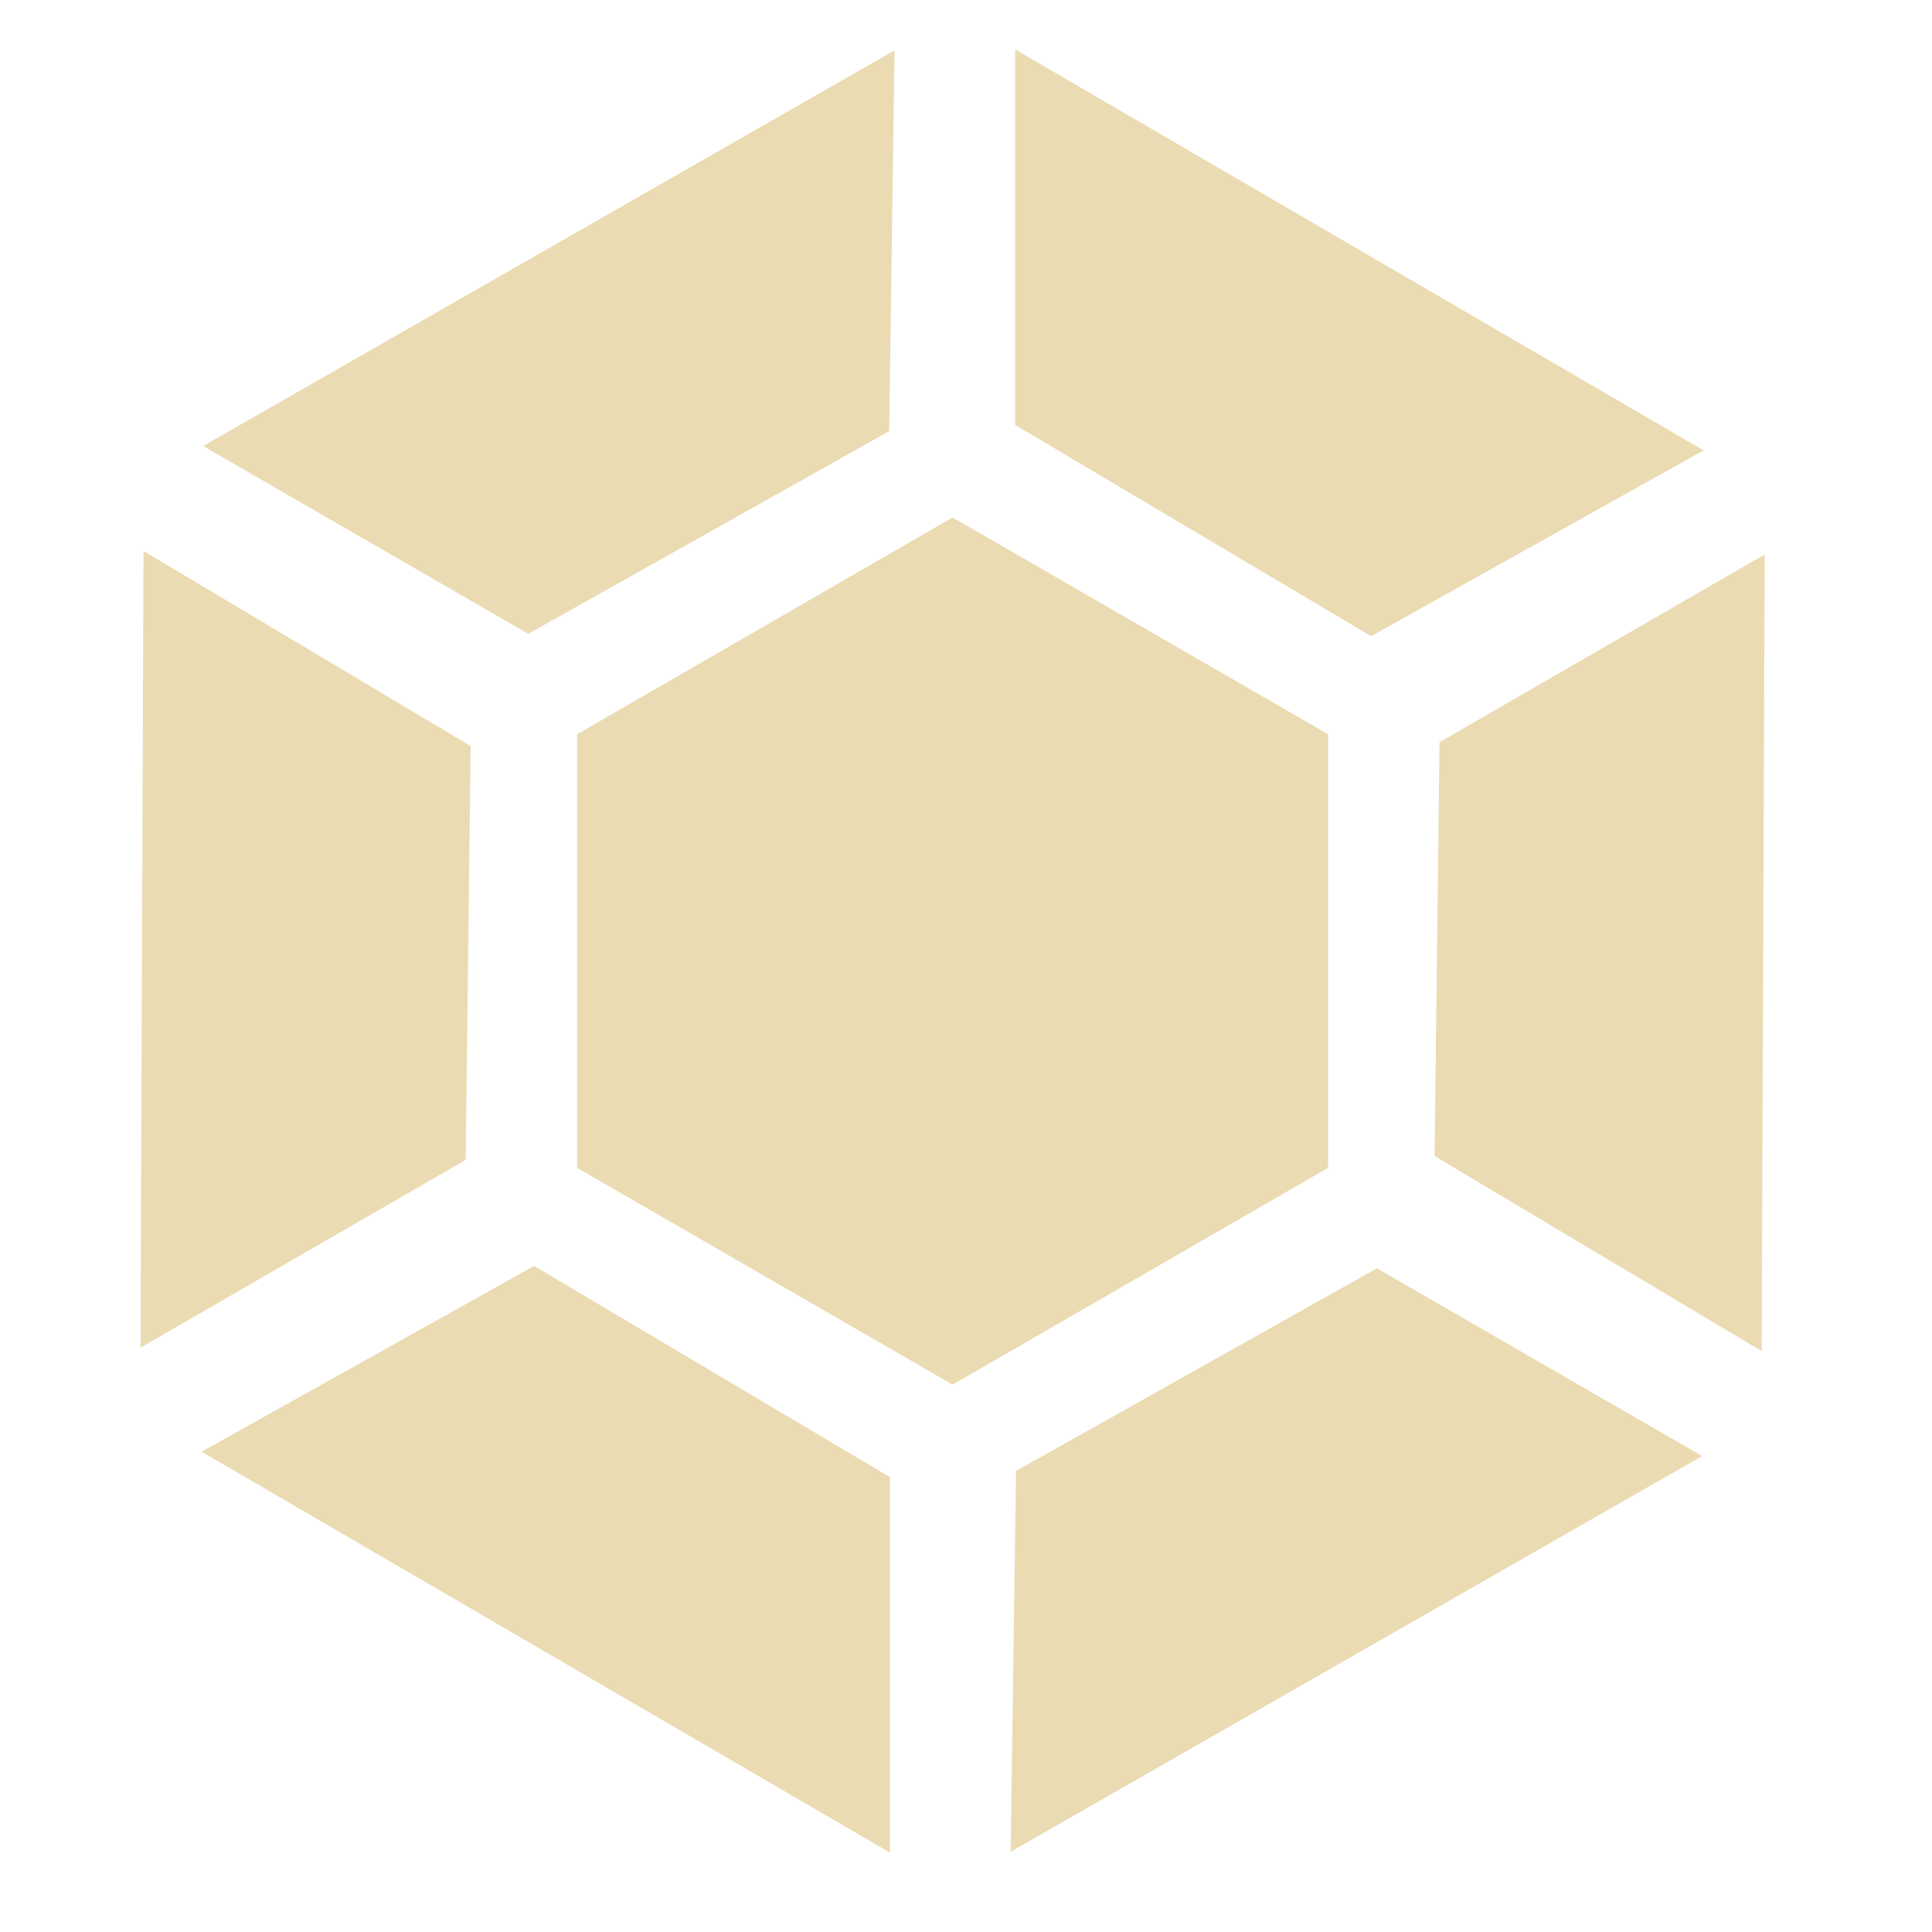 <svg xmlns="http://www.w3.org/2000/svg" width="16" height="16" version="1.1">
 <g transform="matrix(0.102,0,0,0.102,-18.223,-19.759)" style="fill:#ebdbb2">
  <path d="M 225.512,288.535 V 253.331 L 256,235.729 l 30.488,17.602 v 35.204 L 256,306.138 Z" style="fill:#ebdbb2"/>
  <path d="m 321.936,238.733 -26.403,15.244 -0.402,33.603 26.561,15.835 z" style="fill:#ebdbb2"/>
  <path d="m 190.064,303.134 26.403,-15.244 0.402,-33.603 -26.561,-15.835 z" style="fill:#ebdbb2"/>
  <path d="m 250.919,344.136 v -30.488 l -28.9,-17.149 -26.994,15.085 z" style="fill:#ebdbb2"/>
  <path d="m 316.854,311.935 -26.403,-15.244 -29.302,16.453 -0.433,30.92 z" style="fill:#ebdbb2"/>
  <path d="m 195.146,229.932 26.403,15.244 29.302,-16.453 0.433,-30.92 z" style="fill:#ebdbb2"/>
  <path d="m 261.081,197.731 v 30.488 l 28.9,17.149 26.994,-15.085 z" style="fill:#ebdbb2"/>
 </g>
</svg>
